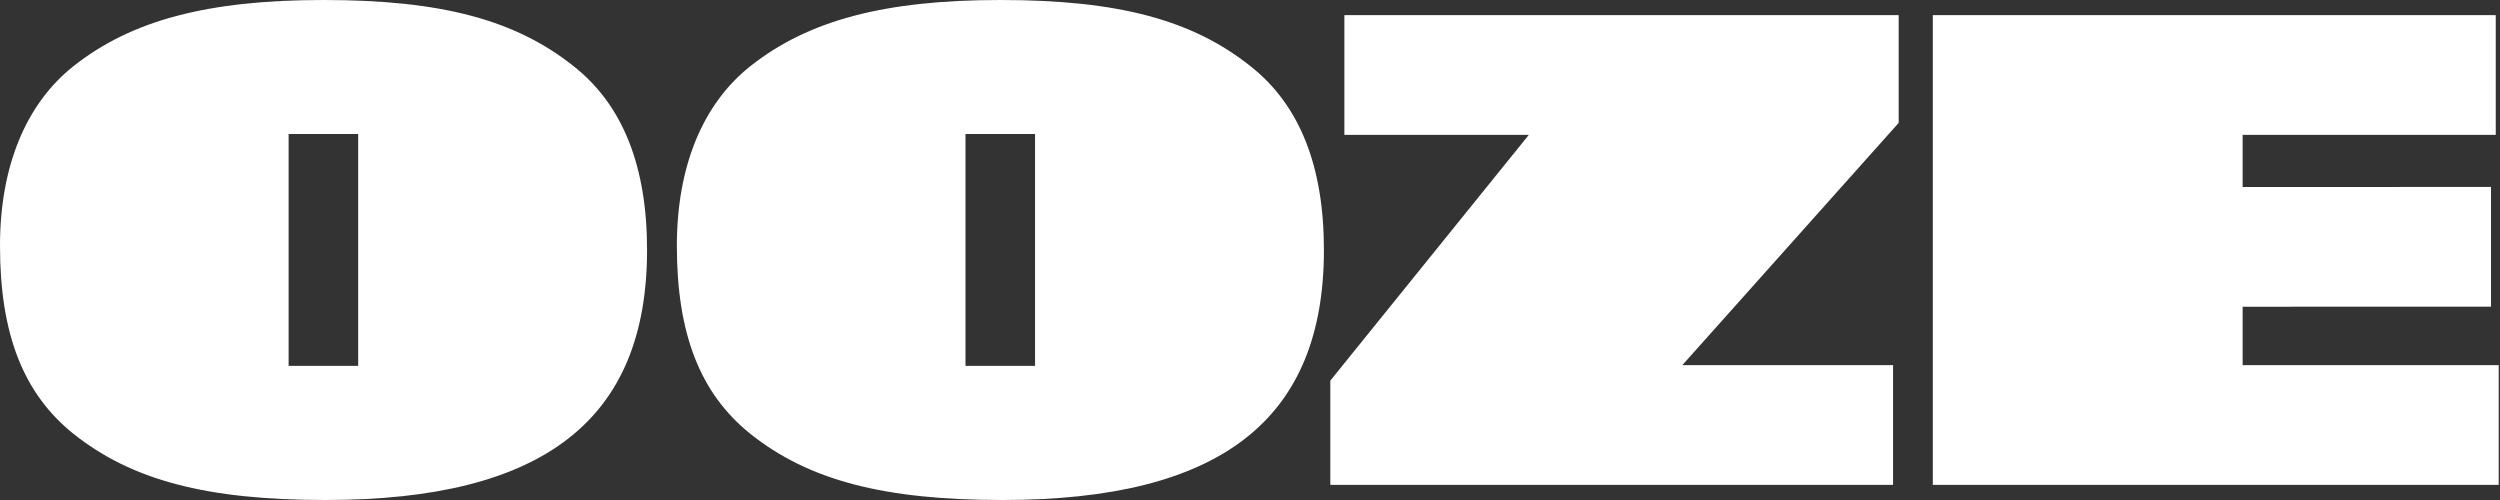 <svg width="750" height="150" viewBox="0 0 750 150" fill="none" xmlns="http://www.w3.org/2000/svg">
<rect x="0" y="0" width="750" height="150" fill="#333333" stroke="none"/>
<g clip-path="url(#clip0_22570_1769)">
<path fill-rule="evenodd" clip-rule="evenodd" d="M107.456 109.755H86.586V40.206H107.456V109.755ZM97.06 0C132.325 0 154.572 5.909 172.103 19.87C186.847 31.487 194.118 49.855 194.118 74.999C194.118 125.926 163.131 150 97.703 150C61.999 150 39.546 144.089 22.015 130.129C7.064 118.103 0 100.348 0 73.726C0 50.059 7.684 31.258 22.015 19.87C39.341 6.138 62.206 0 97.06 0ZM289.646 109.755H310.515V40.206H289.646V109.755ZM375.162 19.87C357.632 5.909 335.385 0 300.119 0C265.265 0 242.4 6.138 225.075 19.87C210.743 31.258 203.059 50.059 203.059 73.726C203.059 100.348 210.124 118.103 225.075 130.129C242.605 144.089 265.059 150 300.763 150C366.191 150 397.177 125.926 397.177 74.999C397.177 49.855 389.906 31.487 375.162 19.87ZM458.657 40.453L399.095 114.189V145.459H567.916V109.541H504.696L569.603 36.863V4.541H403.314V40.453H458.657ZM748.725 4.541L579.848 4.546V145.464L749.612 145.459V109.541L672.79 109.546V92.011L747.303 92.006V56.088L672.79 56.093V40.458L748.725 40.453V4.541Z" fill="white"/>
</g>
<defs>
<clipPath id="clip0_22570_1769">
<rect width="750" height="150" fill="white"/>
</clipPath>
</defs>
</svg>
